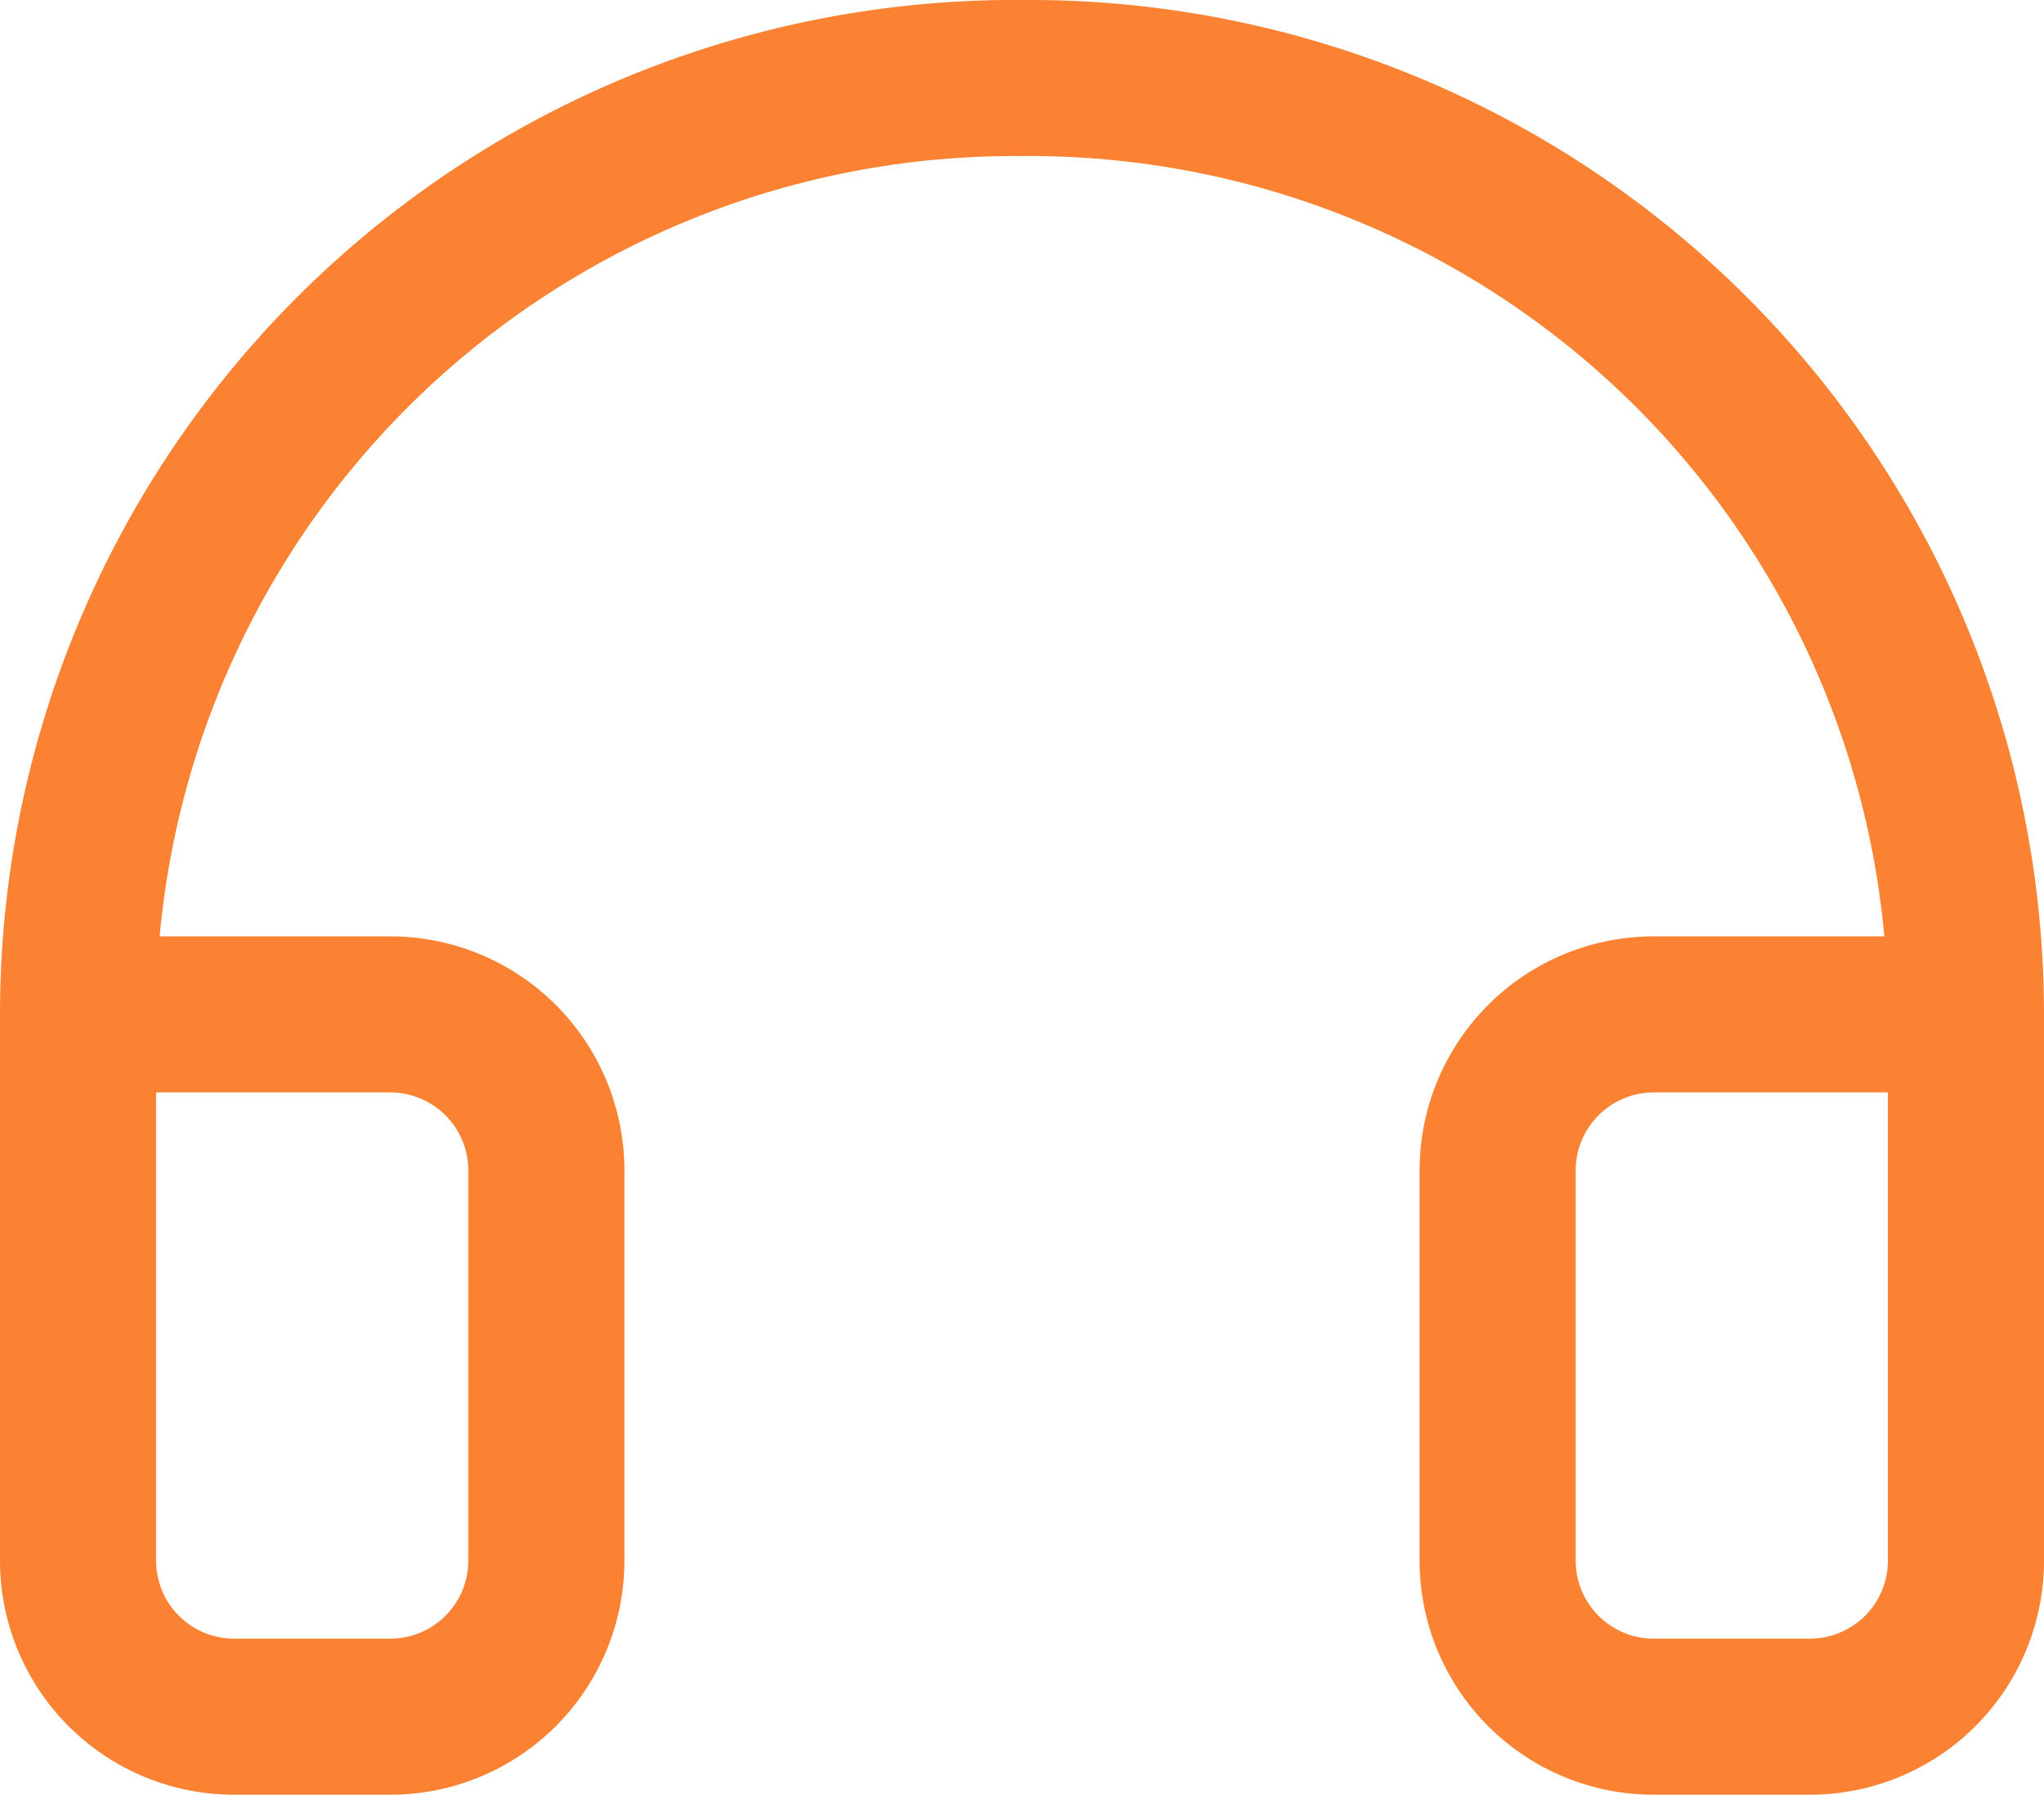 <svg xmlns="http://www.w3.org/2000/svg" width="19.641" height="17.25" viewBox="0 0 19.641 17.25">
  <path id="icon-92" d="M21.141,12.75h-3a1.5,1.5,0,0,0-1.5,1.5V18a1.5,1.5,0,0,0,1.5,1.5h1.5a1.5,1.5,0,0,0,1.5-1.5Zm0,0a9,9,0,0,0-9.075-9A9,9,0,0,0,3,12.75V18a1.5,1.5,0,0,0,1.5,1.5H6A1.5,1.5,0,0,0,7.5,18V14.25A1.5,1.5,0,0,0,6,12.75H3" transform="translate(-2.25 -3)" fill="none" stroke="#fa8232" stroke-linecap="round" stroke-linejoin="round" stroke-width="1.5"/>
</svg>
